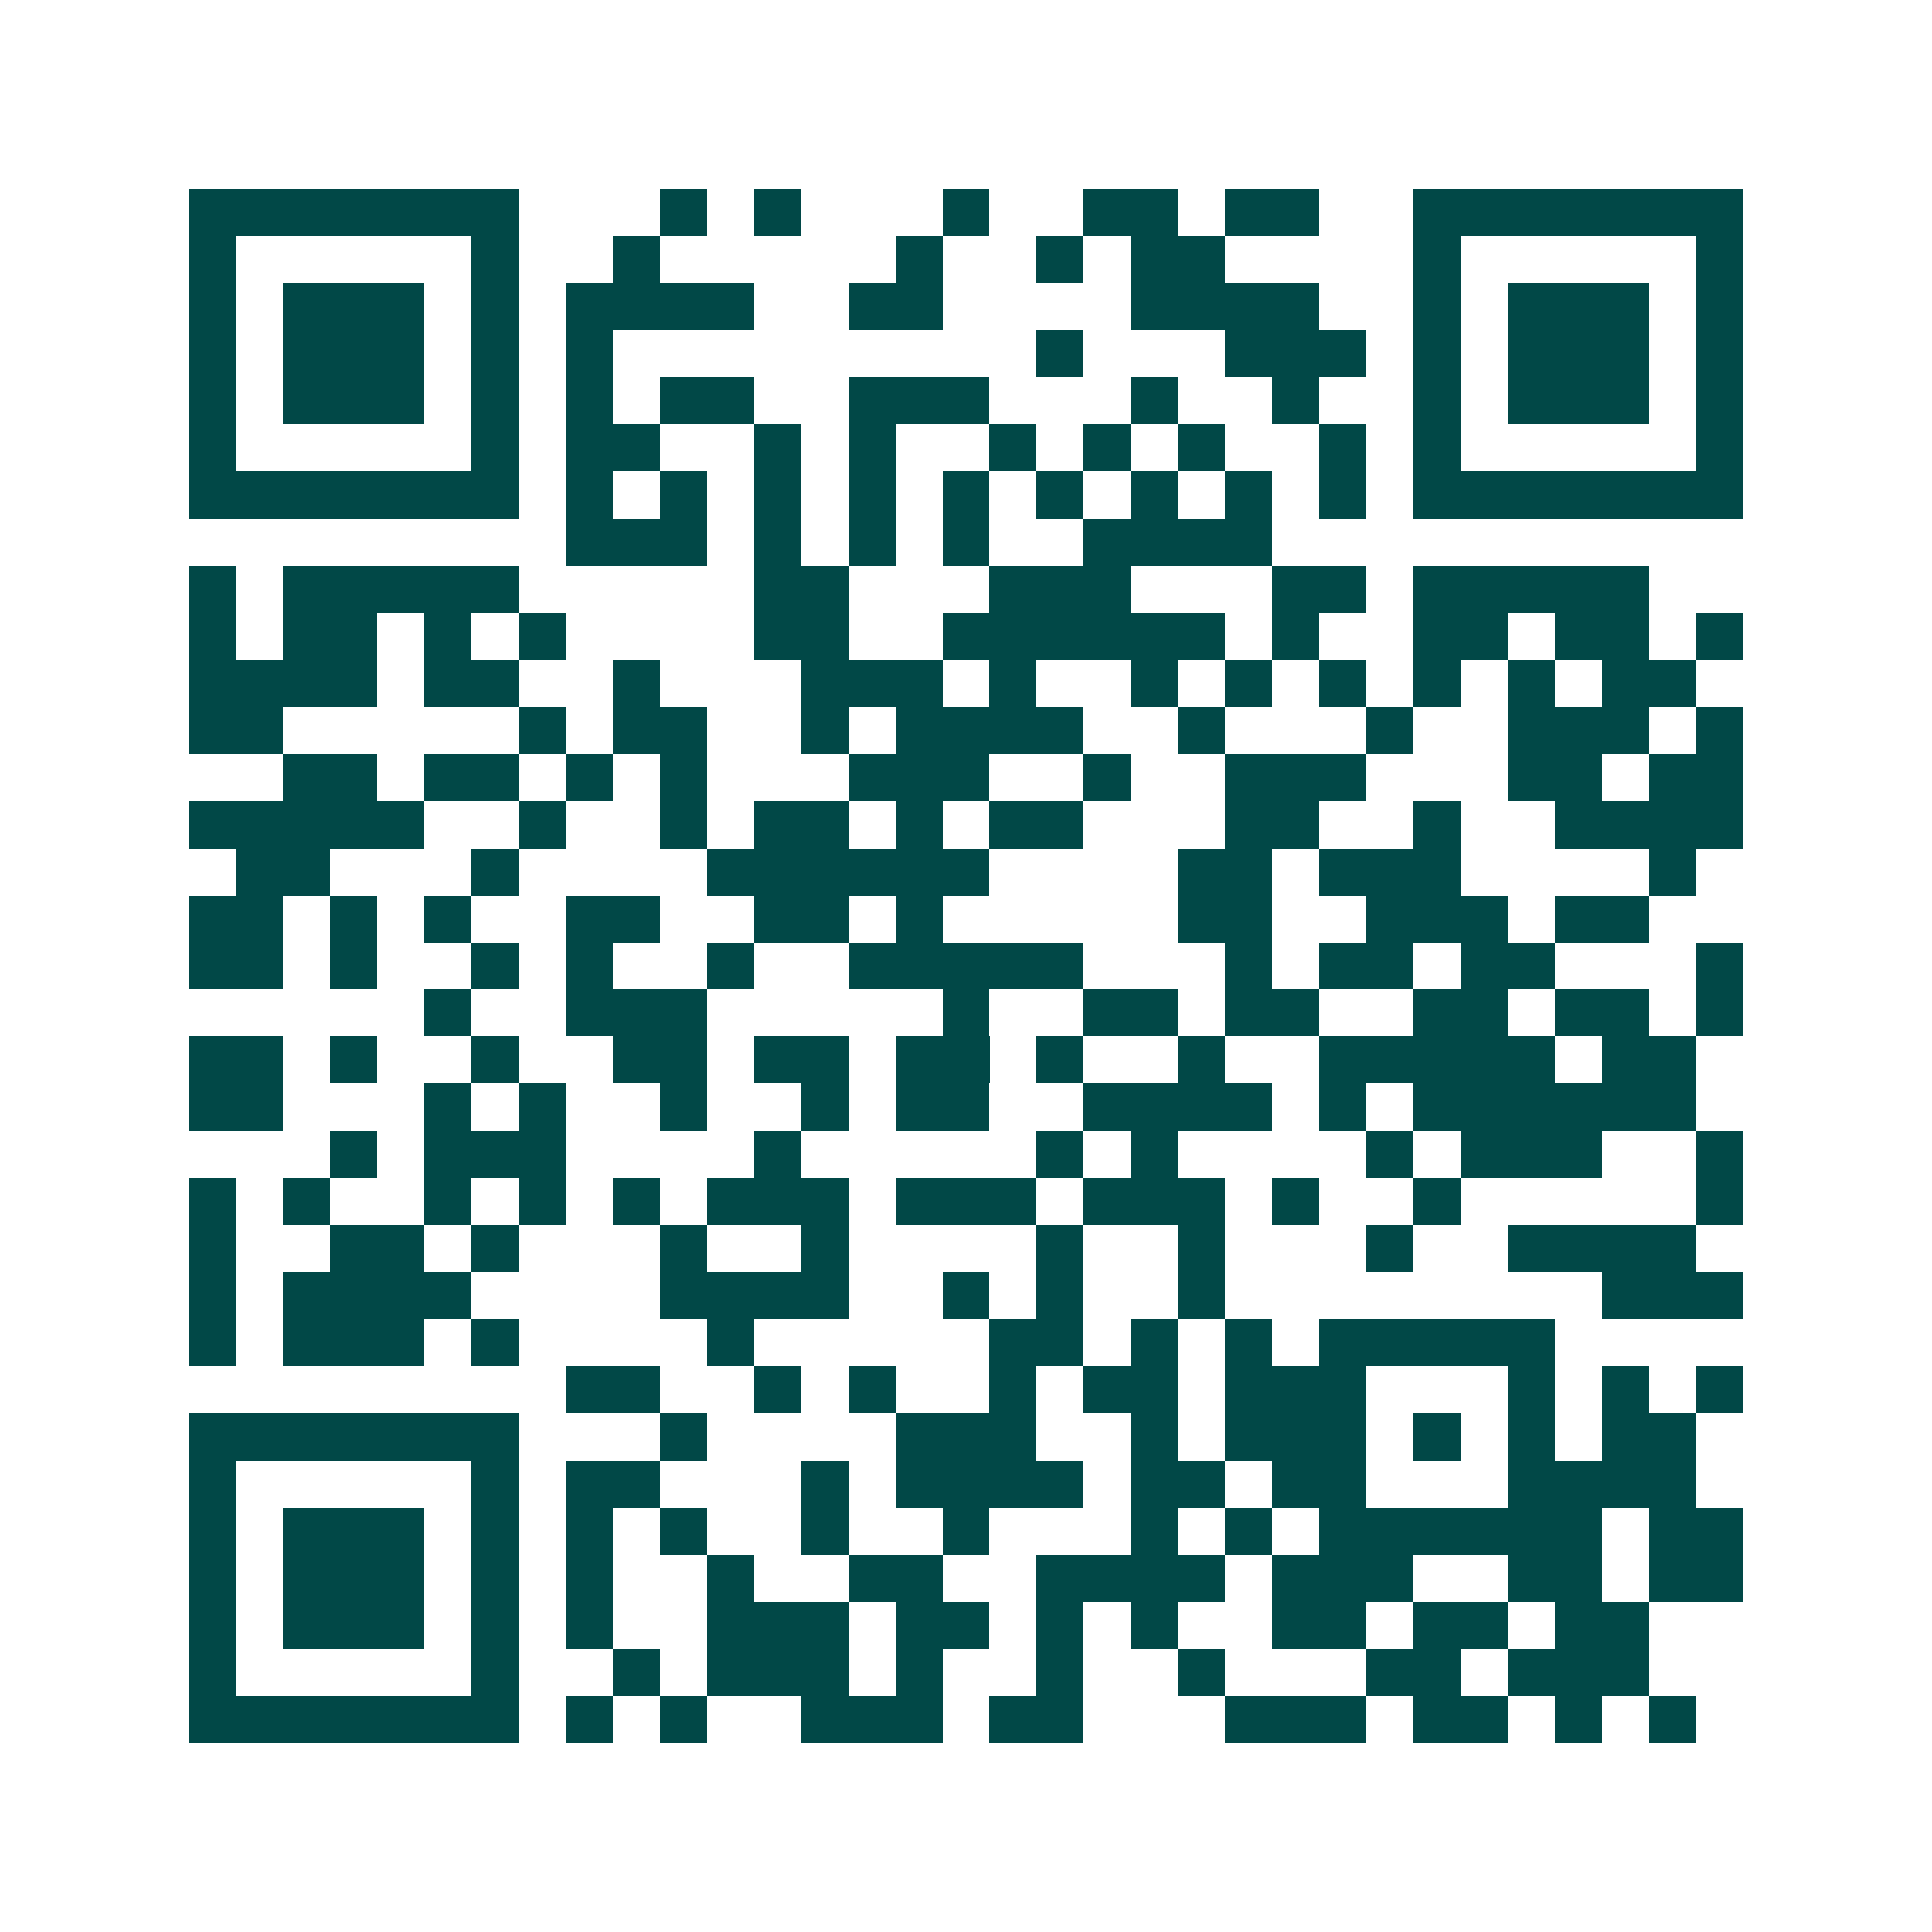 <svg xmlns="http://www.w3.org/2000/svg" width="200" height="200" viewBox="0 0 41 41" shape-rendering="crispEdges"><path fill="#ffffff" d="M0 0h41v41H0z"/><path stroke="#014847" d="M4 4.5h7m3 0h1m1 0h1m3 0h1m2 0h2m1 0h2m2 0h7M4 5.5h1m5 0h1m2 0h1m5 0h1m2 0h1m1 0h2m4 0h1m5 0h1M4 6.5h1m1 0h3m1 0h1m1 0h4m2 0h2m4 0h4m2 0h1m1 0h3m1 0h1M4 7.5h1m1 0h3m1 0h1m1 0h1m9 0h1m3 0h3m1 0h1m1 0h3m1 0h1M4 8.5h1m1 0h3m1 0h1m1 0h1m1 0h2m2 0h3m3 0h1m2 0h1m2 0h1m1 0h3m1 0h1M4 9.5h1m5 0h1m1 0h2m2 0h1m1 0h1m2 0h1m1 0h1m1 0h1m2 0h1m1 0h1m5 0h1M4 10.5h7m1 0h1m1 0h1m1 0h1m1 0h1m1 0h1m1 0h1m1 0h1m1 0h1m1 0h1m1 0h7M12 11.5h3m1 0h1m1 0h1m1 0h1m2 0h4M4 12.5h1m1 0h5m5 0h2m3 0h3m3 0h2m1 0h5M4 13.5h1m1 0h2m1 0h1m1 0h1m4 0h2m2 0h6m1 0h1m2 0h2m1 0h2m1 0h1M4 14.5h4m1 0h2m2 0h1m3 0h3m1 0h1m2 0h1m1 0h1m1 0h1m1 0h1m1 0h1m1 0h2M4 15.5h2m5 0h1m1 0h2m2 0h1m1 0h4m2 0h1m3 0h1m2 0h3m1 0h1M6 16.5h2m1 0h2m1 0h1m1 0h1m3 0h3m2 0h1m2 0h3m3 0h2m1 0h2M4 17.5h5m2 0h1m2 0h1m1 0h2m1 0h1m1 0h2m3 0h2m2 0h1m2 0h4M5 18.5h2m3 0h1m4 0h6m4 0h2m1 0h3m4 0h1M4 19.5h2m1 0h1m1 0h1m2 0h2m2 0h2m1 0h1m5 0h2m2 0h3m1 0h2M4 20.5h2m1 0h1m2 0h1m1 0h1m2 0h1m2 0h5m3 0h1m1 0h2m1 0h2m3 0h1M9 21.5h1m2 0h3m5 0h1m2 0h2m1 0h2m2 0h2m1 0h2m1 0h1M4 22.5h2m1 0h1m2 0h1m2 0h2m1 0h2m1 0h2m1 0h1m2 0h1m2 0h5m1 0h2M4 23.5h2m3 0h1m1 0h1m2 0h1m2 0h1m1 0h2m2 0h4m1 0h1m1 0h6M7 24.5h1m1 0h3m4 0h1m5 0h1m1 0h1m4 0h1m1 0h3m2 0h1M4 25.5h1m1 0h1m2 0h1m1 0h1m1 0h1m1 0h3m1 0h3m1 0h3m1 0h1m2 0h1m5 0h1M4 26.5h1m2 0h2m1 0h1m3 0h1m2 0h1m4 0h1m2 0h1m3 0h1m2 0h4M4 27.5h1m1 0h4m4 0h4m2 0h1m1 0h1m2 0h1m8 0h3M4 28.5h1m1 0h3m1 0h1m4 0h1m5 0h2m1 0h1m1 0h1m1 0h5M12 29.5h2m2 0h1m1 0h1m2 0h1m1 0h2m1 0h3m3 0h1m1 0h1m1 0h1M4 30.5h7m3 0h1m4 0h3m2 0h1m1 0h3m1 0h1m1 0h1m1 0h2M4 31.5h1m5 0h1m1 0h2m3 0h1m1 0h4m1 0h2m1 0h2m3 0h4M4 32.5h1m1 0h3m1 0h1m1 0h1m1 0h1m2 0h1m2 0h1m3 0h1m1 0h1m1 0h6m1 0h2M4 33.5h1m1 0h3m1 0h1m1 0h1m2 0h1m2 0h2m2 0h4m1 0h3m2 0h2m1 0h2M4 34.5h1m1 0h3m1 0h1m1 0h1m2 0h3m1 0h2m1 0h1m1 0h1m2 0h2m1 0h2m1 0h2M4 35.5h1m5 0h1m2 0h1m1 0h3m1 0h1m2 0h1m2 0h1m3 0h2m1 0h3M4 36.5h7m1 0h1m1 0h1m2 0h3m1 0h2m3 0h3m1 0h2m1 0h1m1 0h1"/></svg>
